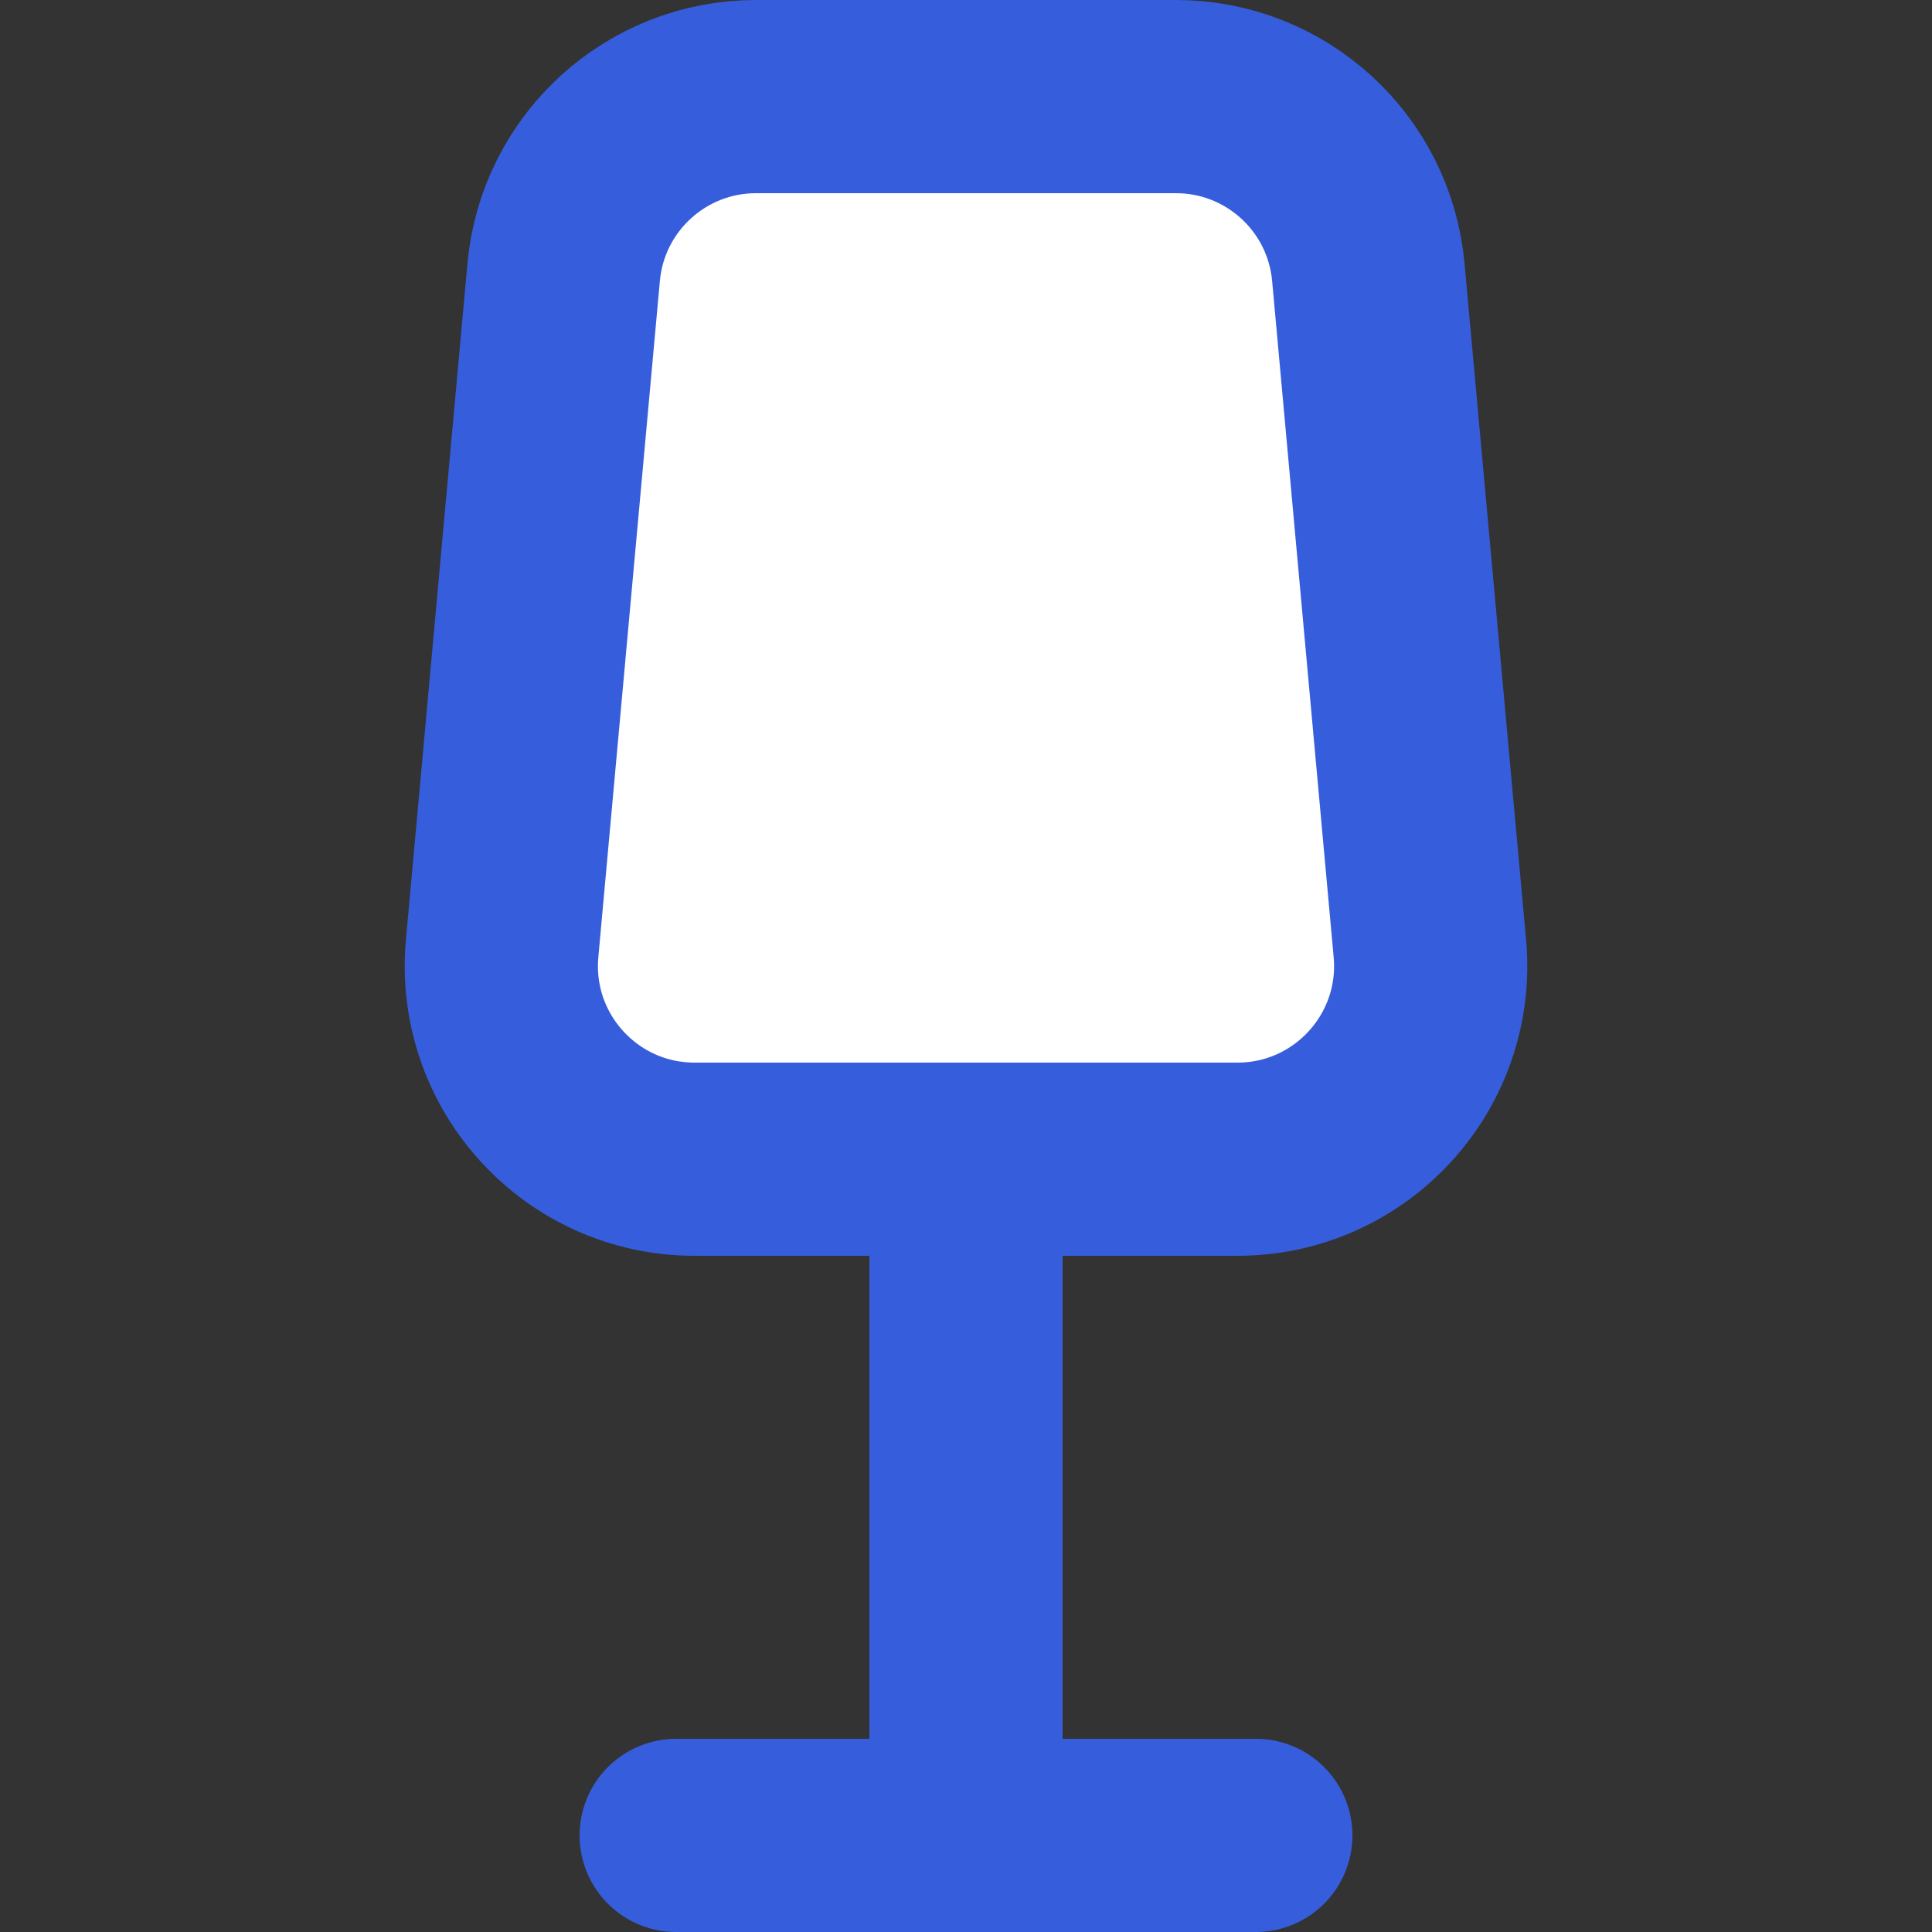 <svg width="20" height="20" viewBox="0 0 20 20" fill="none" xmlns="http://www.w3.org/2000/svg">
<rect x="0" y="0" width="20" height="20" fill="#333333" stroke="none"/>
<path d="M10 5V19" stroke="#365EDC" stroke-width="2" stroke-linecap="round" stroke-linejoin="round"/>
<path d="M13 19H7" stroke="#365EDC" stroke-width="2" stroke-linecap="round" stroke-linejoin="round"/>
<path d="M5.835 2.819L5.198 9.819C5.092 10.99 6.014 12 7.19 12H12.81C13.986 12 14.908 10.99 14.802 9.819L14.165 2.819C14.072 1.789 13.208 1 12.174 1H7.826C6.792 1 5.928 1.789 5.835 2.819Z" fill="white" stroke="#365EDC" stroke-width="2"/>
</svg>
